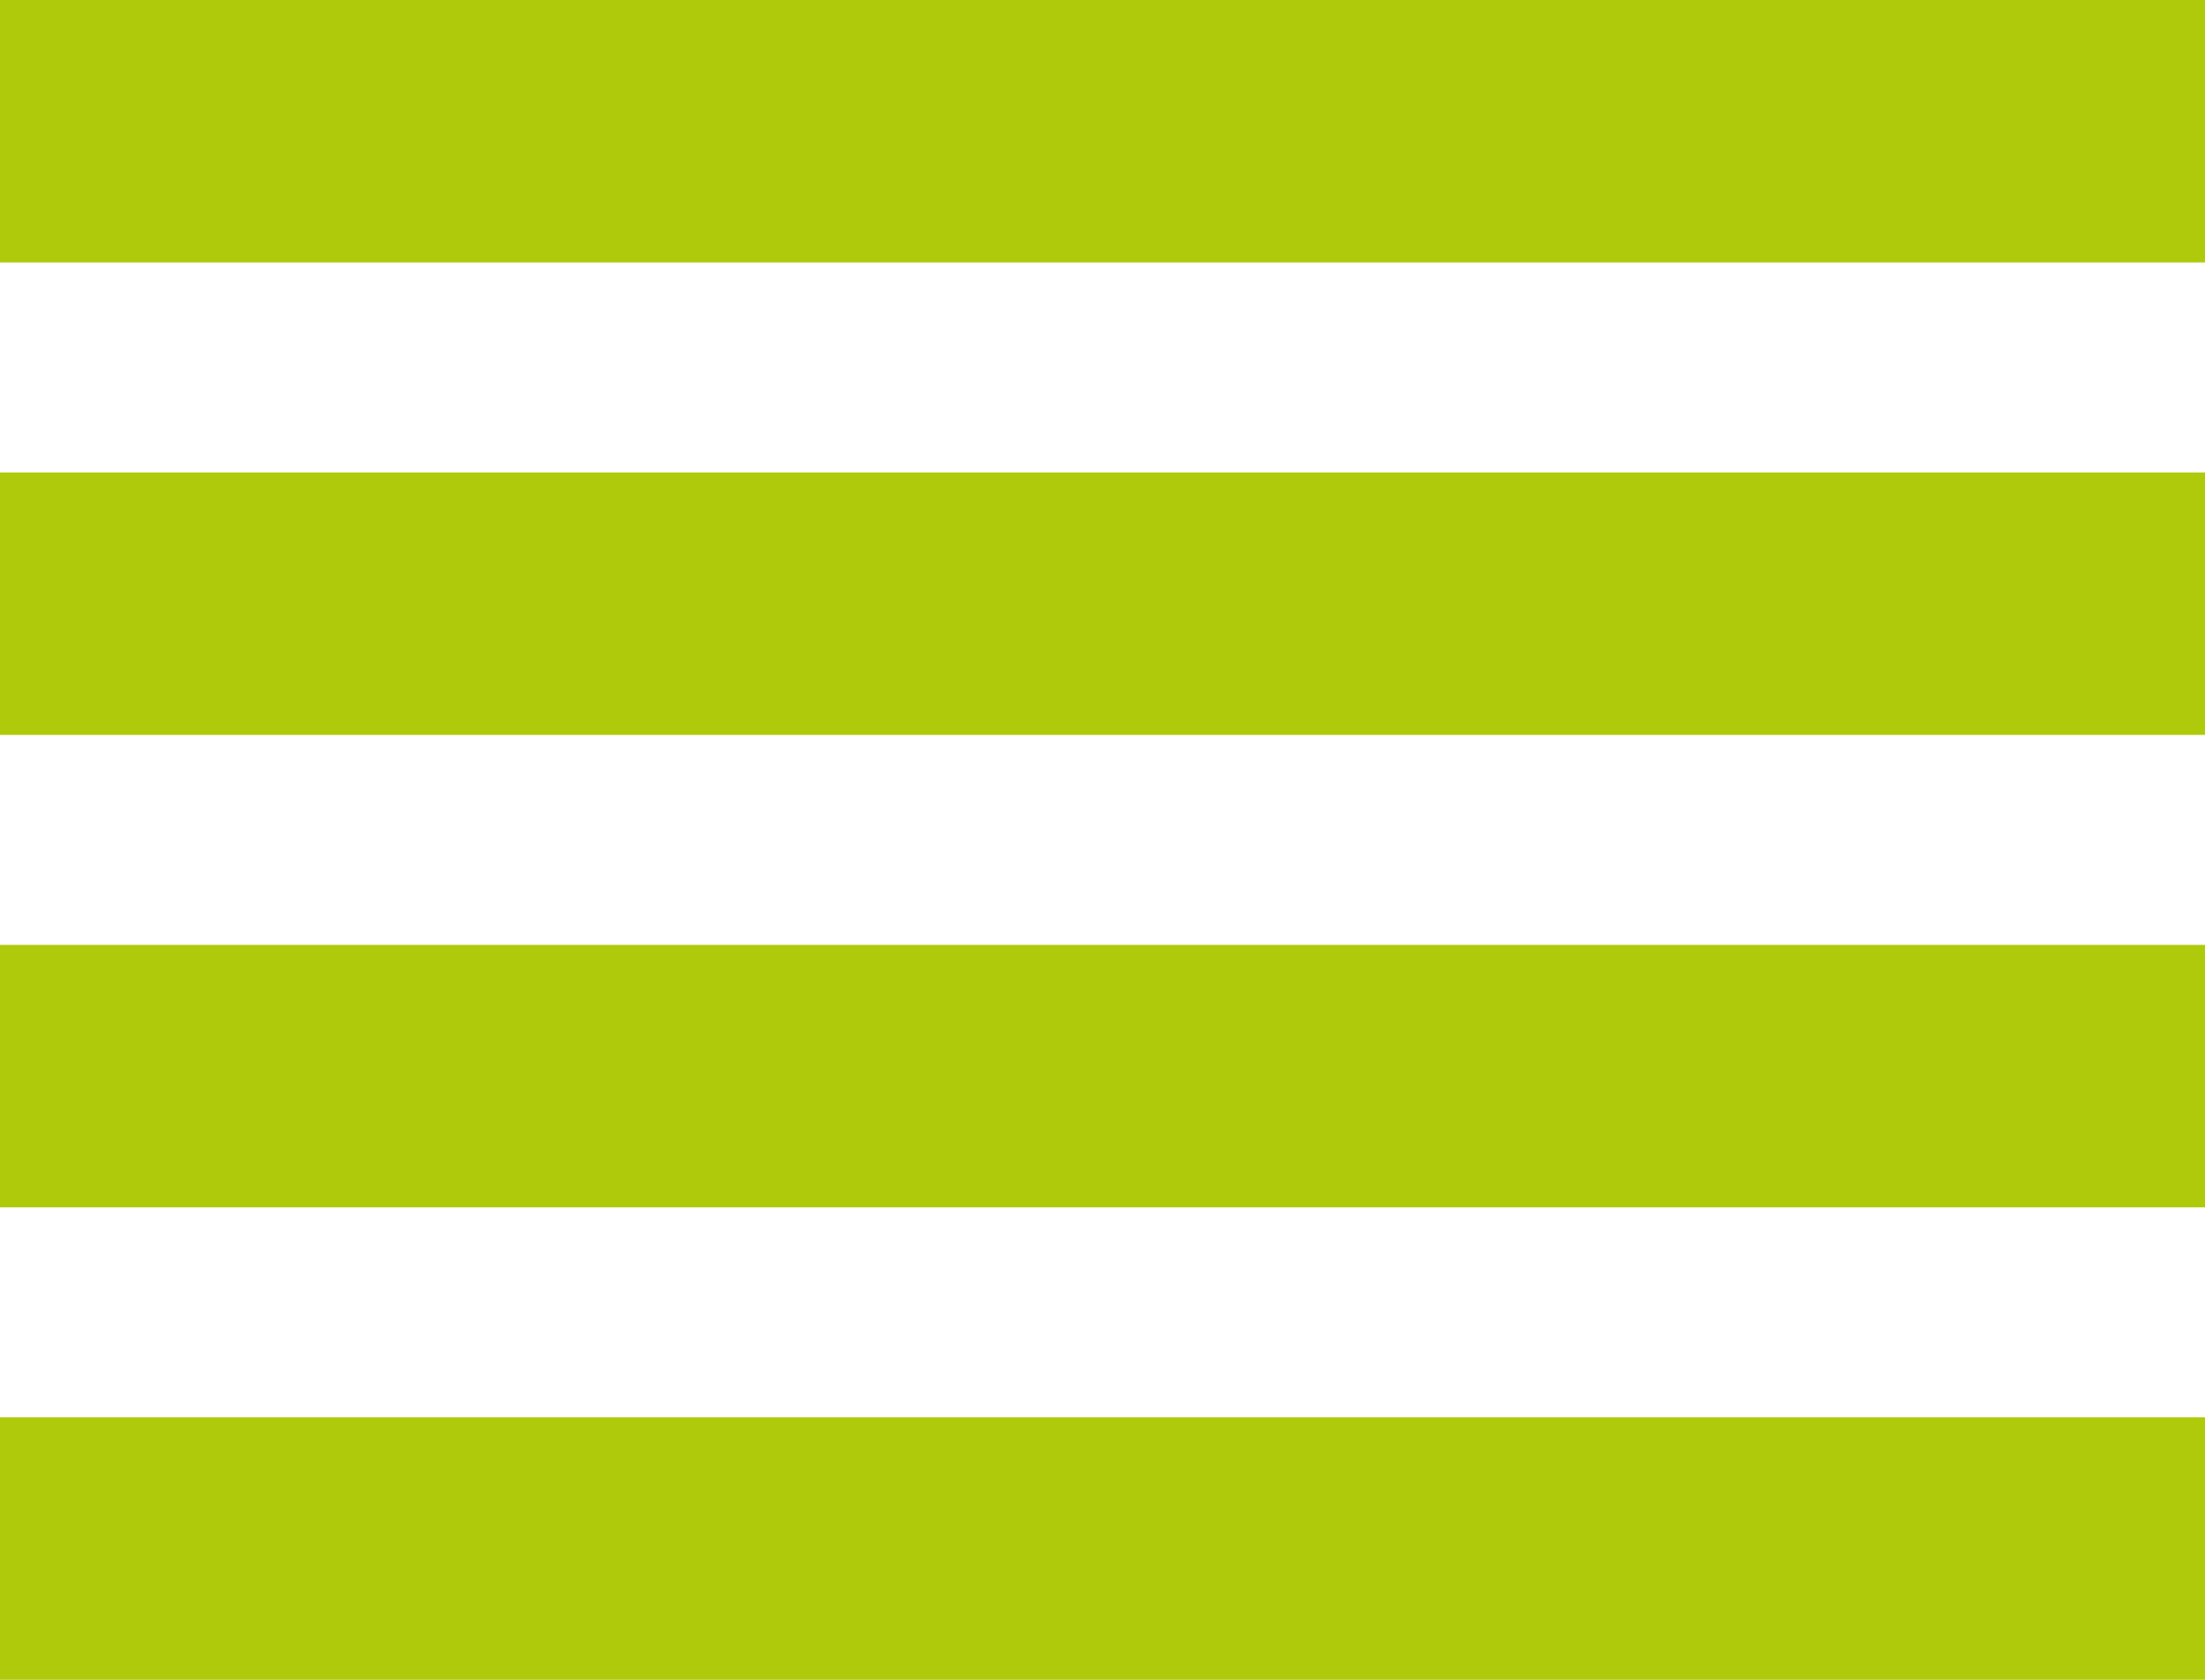 <svg xmlns="http://www.w3.org/2000/svg" width="42" height="32" viewBox="975.486 10 42 32"><g data-name="Group 71"><path d="M975.486 10h42v5h-42v-5z" fill="#afca0b" fill-rule="evenodd" data-name="Rectangle 33"/><path d="M975.486 19h42v5h-42v-5z" fill="#afca0b" fill-rule="evenodd" data-name="Rectangle 34"/><path d="M975.486 28h42v5h-42v-5z" fill="#afca0b" fill-rule="evenodd" data-name="Rectangle 35"/><path d="M975.486 37h42v5h-42v-5z" fill="#afca0b" fill-rule="evenodd" data-name="Rectangle 36"/></g></svg>